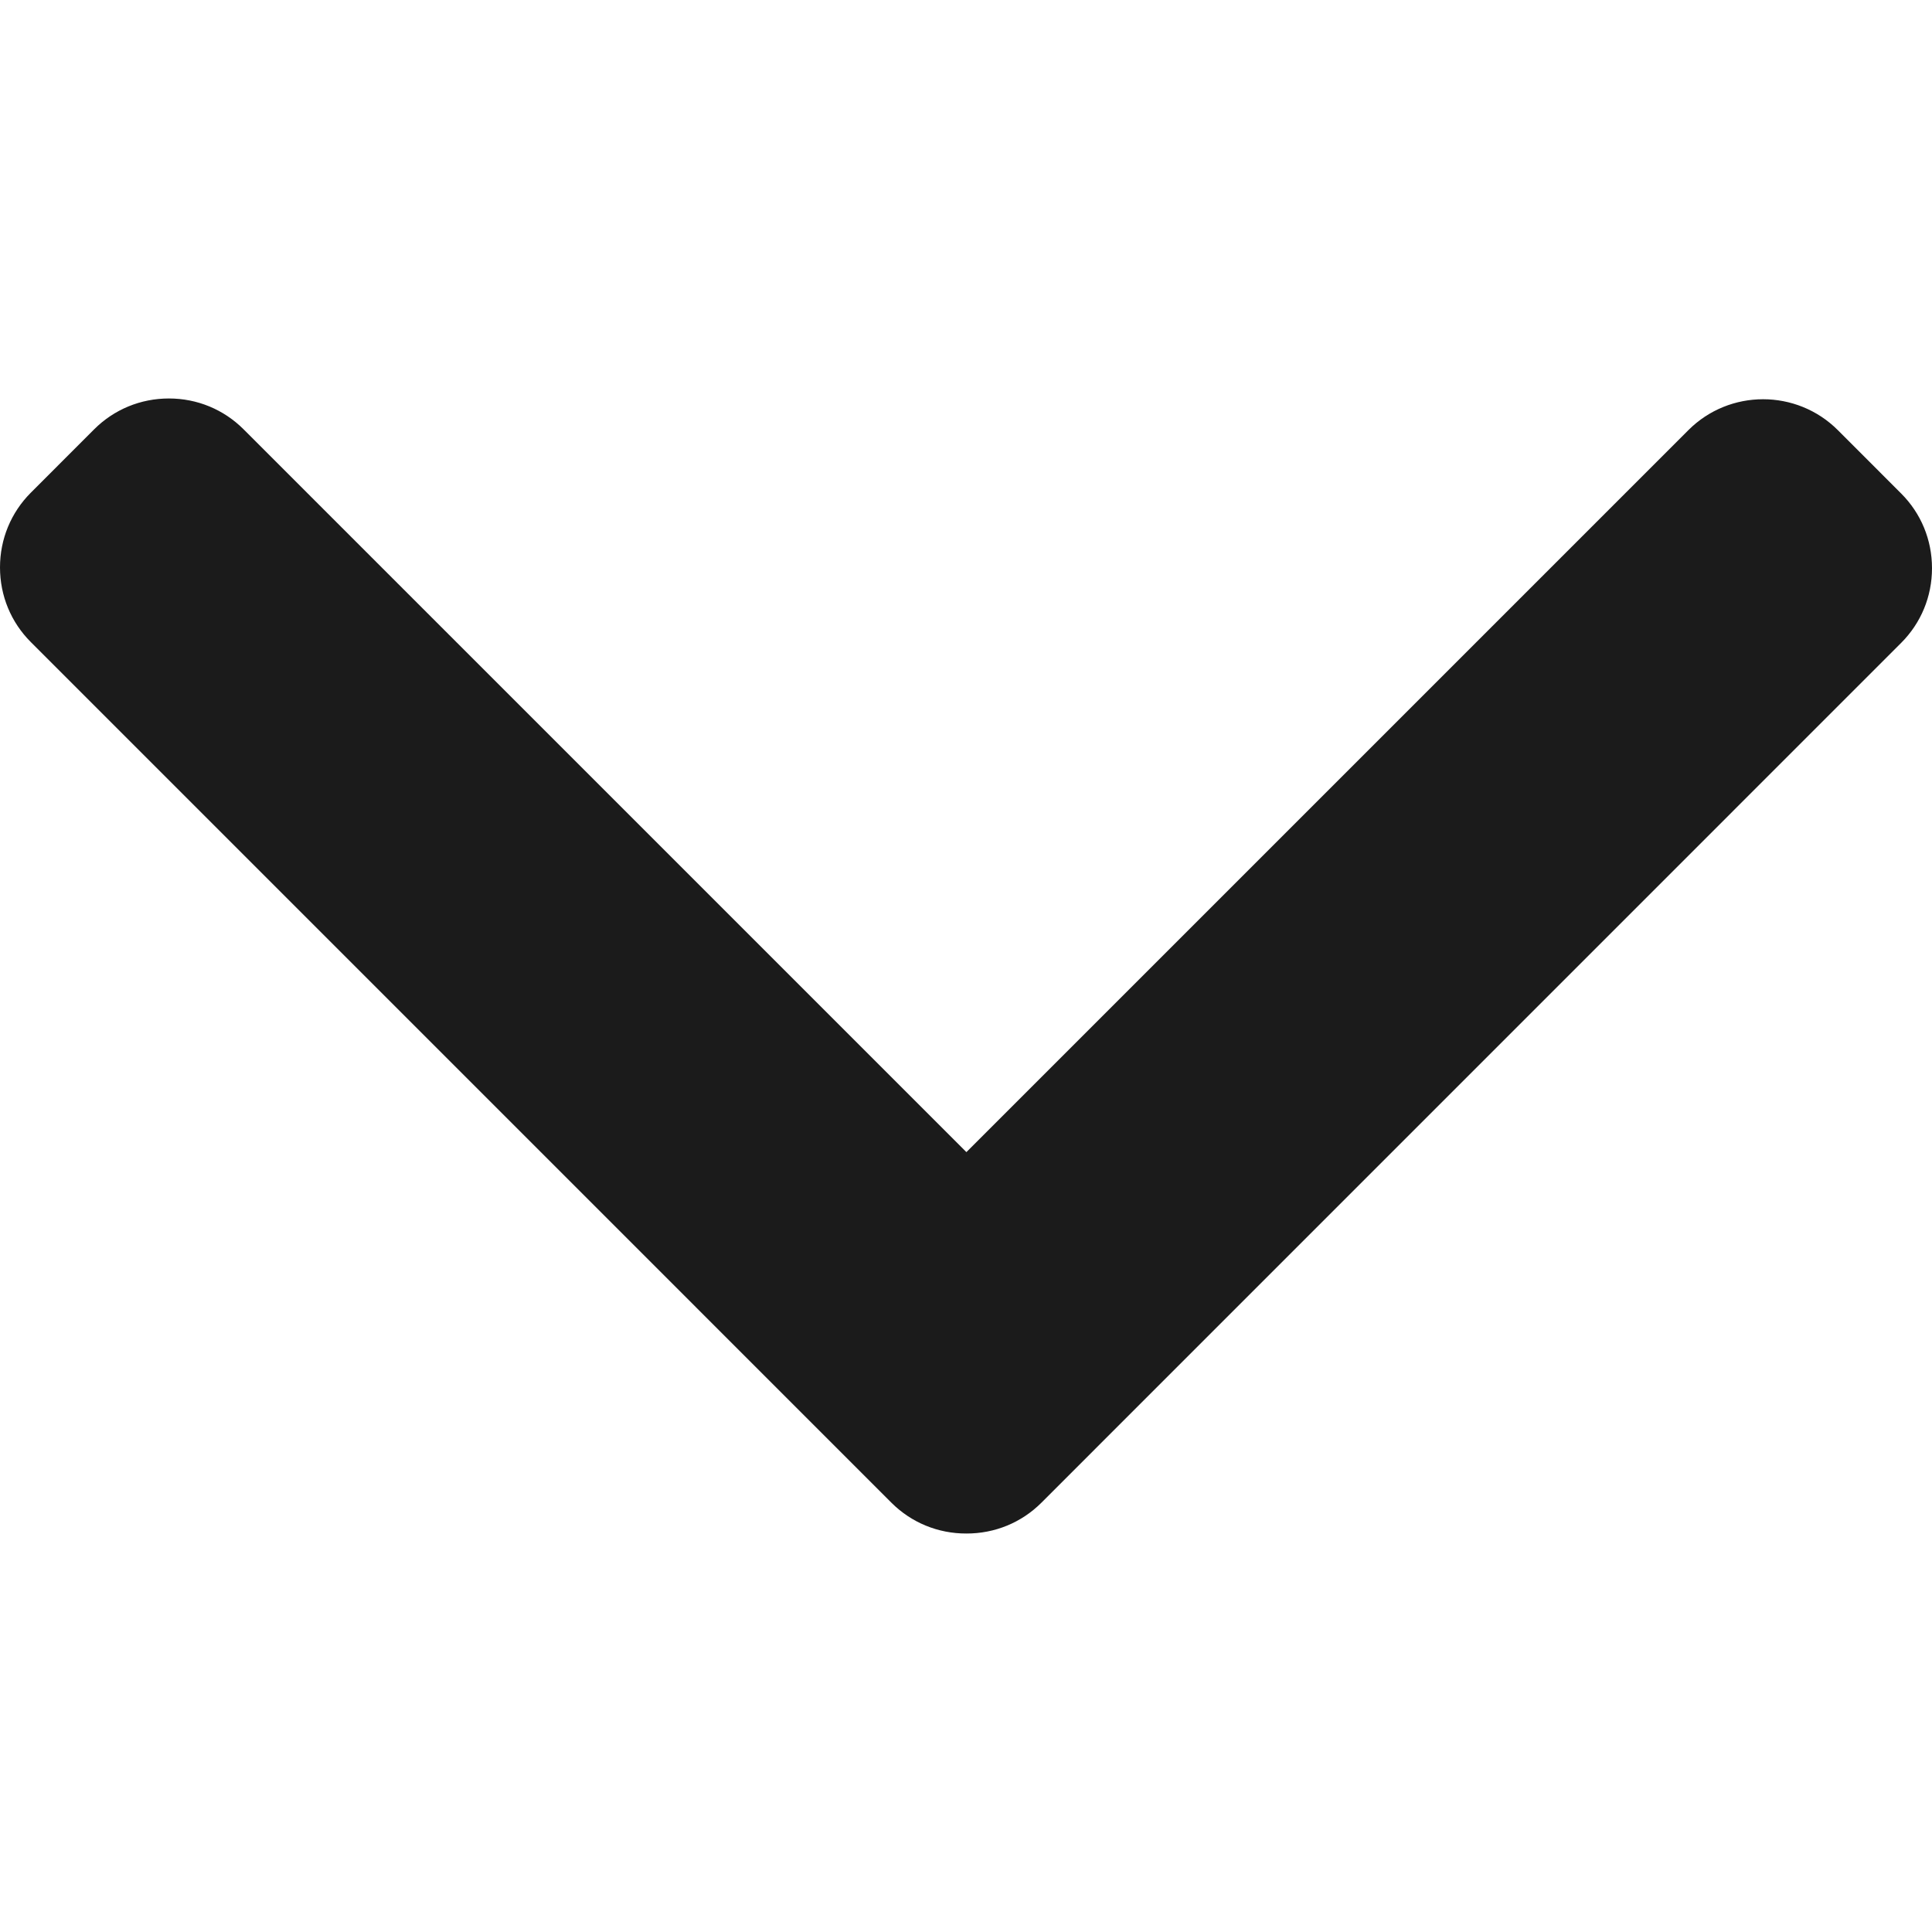 <?xml version="1.0" encoding="utf-8"?>
<!-- Generator: Adobe Illustrator 25.2.3, SVG Export Plug-In . SVG Version: 6.00 Build 0)  -->
<svg version="1.1" id="Layer_1" xmlns="http://www.w3.org/2000/svg" xmlns:xlink="http://www.w3.org/1999/xlink" x="0px" y="0px"
	 viewBox="0 0 56.693 56.693" style="enable-background:new 0 0 56.693 56.693;" xml:space="preserve">
<style type="text/css">
	.st0{fill:#1B1B1B;}
</style>
<path class="st0" d="M55.787,18.866c0.584-0.584,0.906-1.362,0.906-2.193s-0.322-1.61-0.906-2.193l-1.857-1.858
	c-1.21-1.209-3.178-1.209-4.386,0L28.358,33.808L7.149,12.599c-0.584-0.584-1.362-0.906-2.193-0.906
	c-0.831,0-1.61,0.322-2.194,0.906l-1.857,1.858C0.322,15.041,0,15.819,0,16.65s0.322,1.61,0.906,2.193l25.252,25.253
	c0.586,0.585,1.368,0.906,2.199,0.904c0.835,0.002,1.616-0.319,2.202-0.904L55.787,18.866z"/>
</svg>
